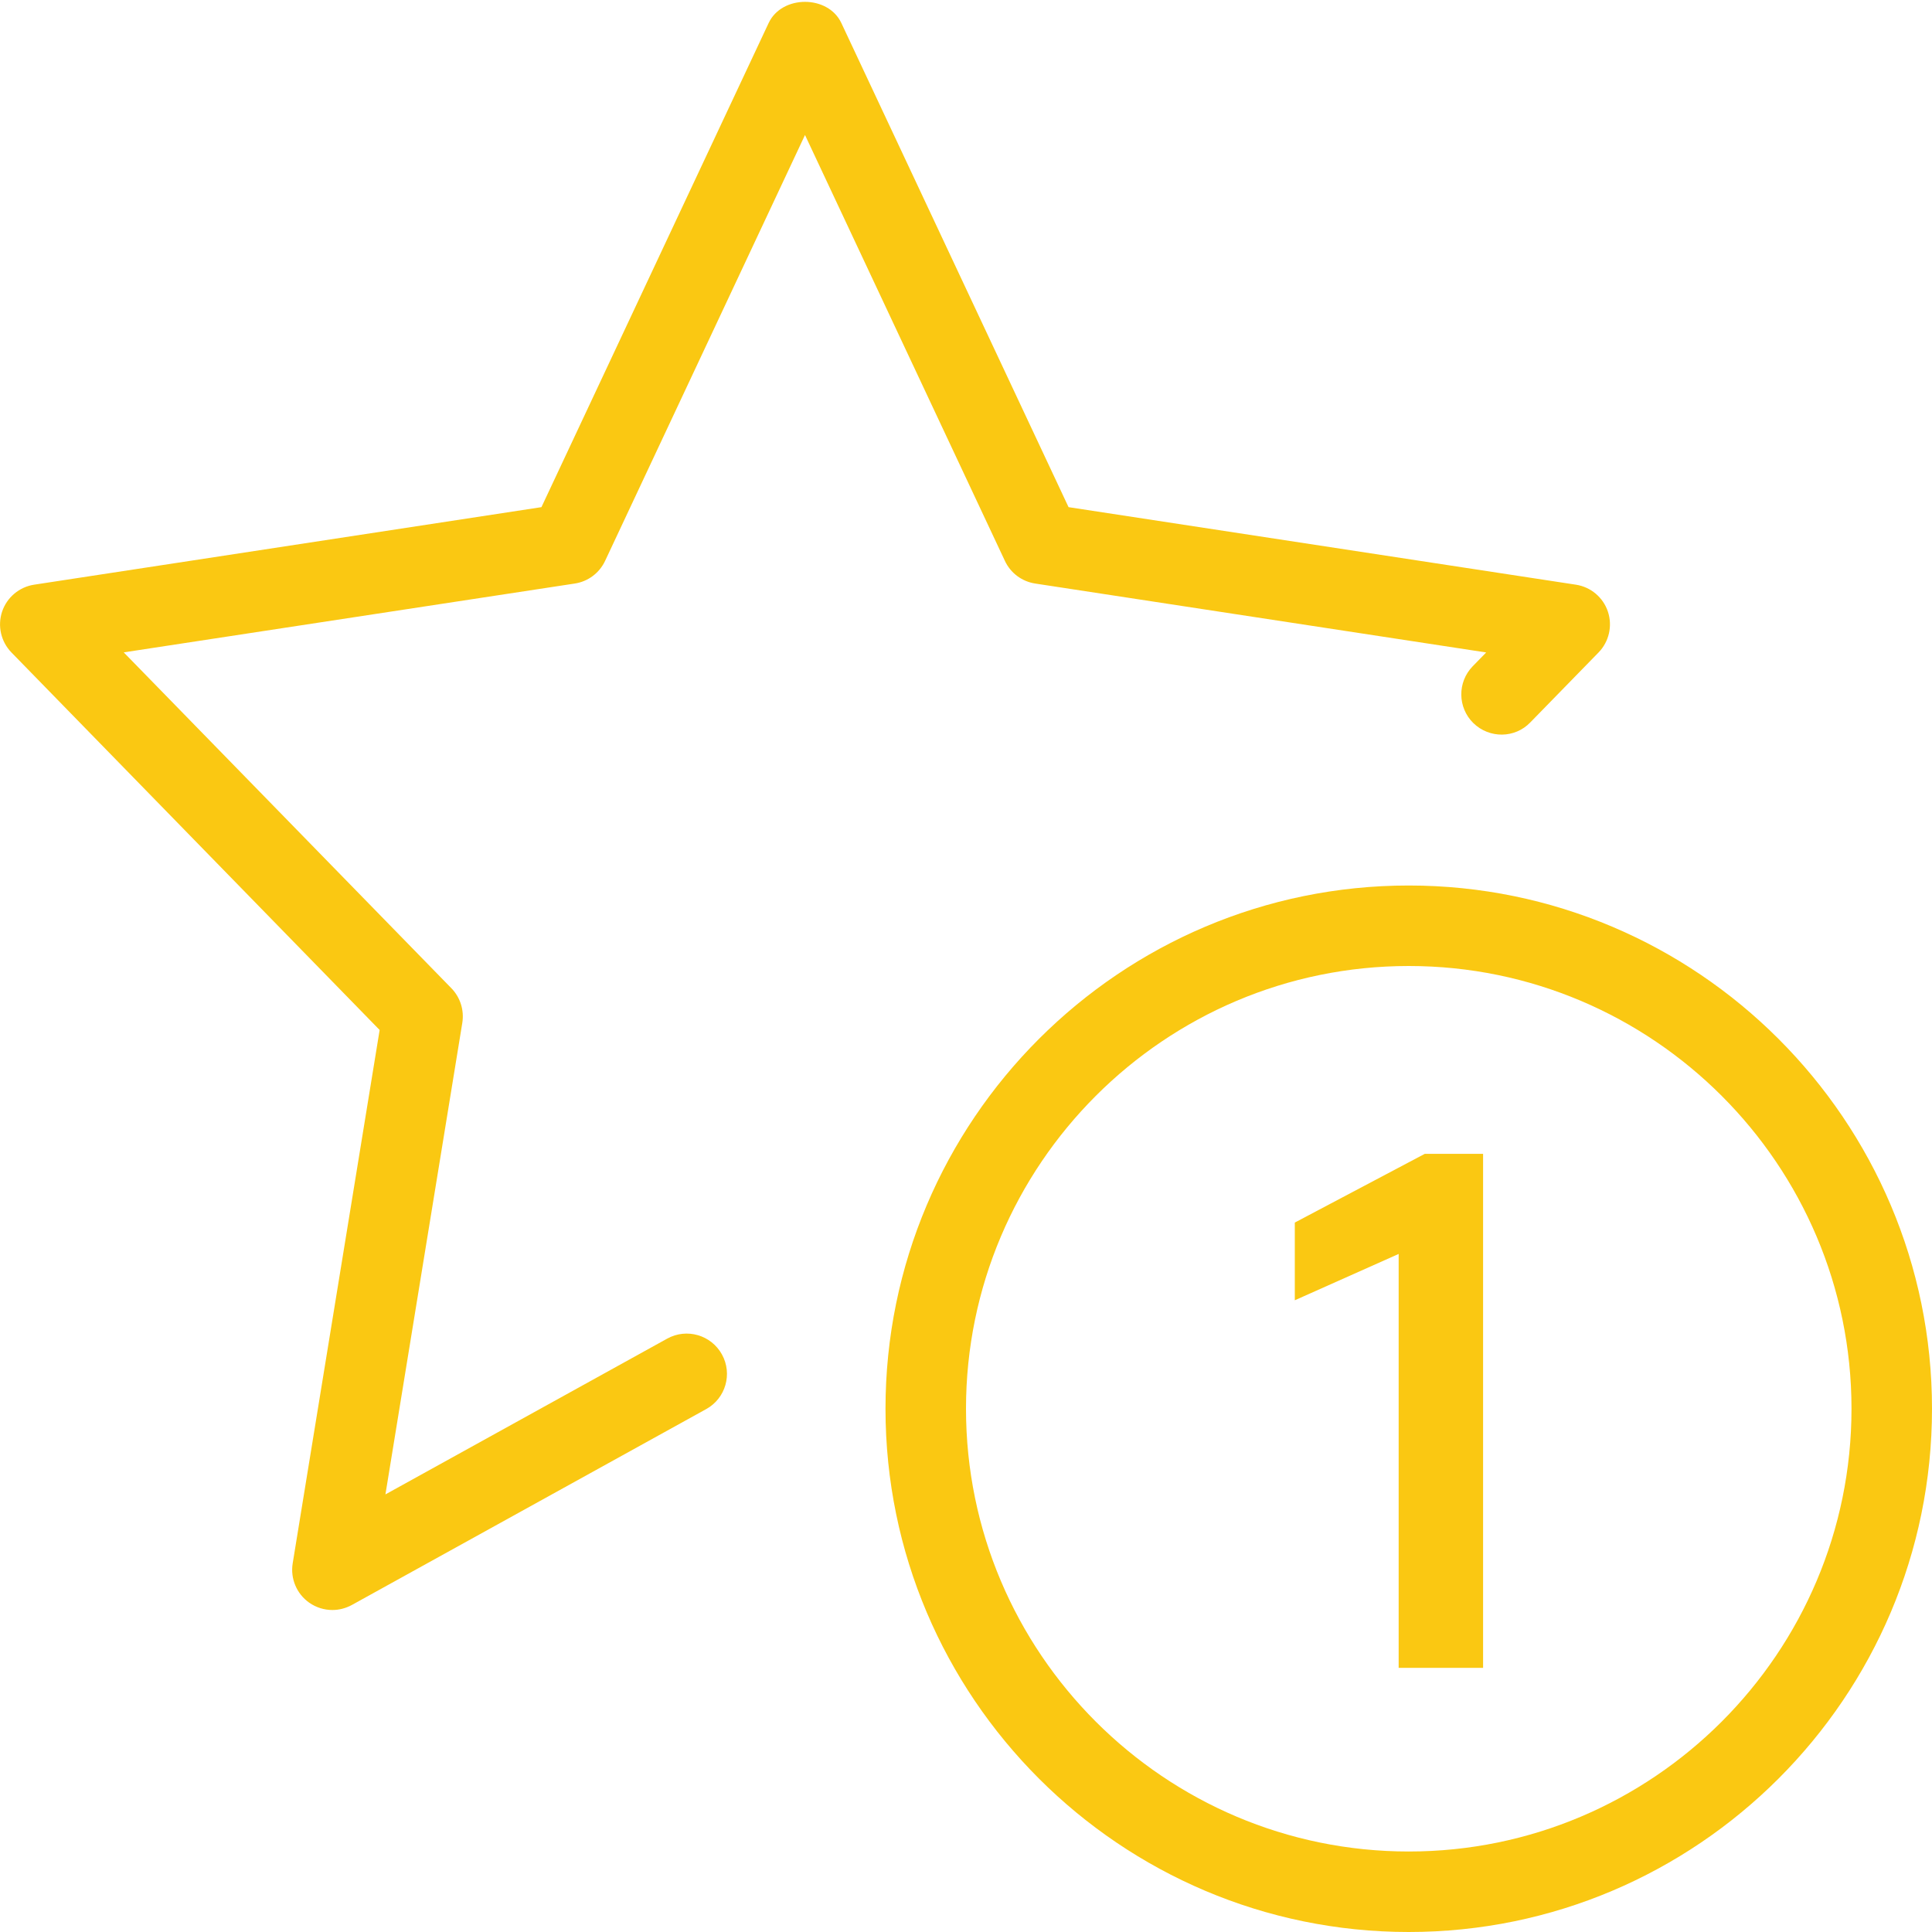 <svg width="512" height="512" viewBox="0 0 512 512" fill="none" xmlns="http://www.w3.org/2000/svg">
<g clip-path="url(#clip0_24:2)">
<path d="M373.333 512C296.874 512 234.666 449.792 234.666 373.333C234.666 296.875 296.874 234.667 373.333 234.667C449.791 234.667 511.999 296.875 511.999 373.333C511.999 449.792 449.791 512 373.333 512ZM373.333 256C308.65 256 255.999 308.629 255.999 373.333C255.999 438.037 308.65 490.667 373.333 490.667C438.015 490.667 490.666 438.037 490.666 373.333C490.666 308.629 438.015 256 373.333 256Z" fill="#FAC812"/>
<path d="M88.085 426.667C85.909 426.667 83.776 426.005 81.941 424.725C78.613 422.379 76.906 418.325 77.568 414.293L100.608 272.96L3.05 172.928C0.256 170.069 -0.704 165.888 0.554 162.091C1.834 158.293 5.12 155.541 9.066 154.944L143.488 134.4L203.69 6.123C207.189 -1.387 219.477 -1.387 222.976 6.123L283.178 134.4L417.6 154.944C421.568 155.541 424.853 158.315 426.112 162.091C427.37 165.888 426.41 170.069 423.616 172.928L405.546 191.445C401.472 195.691 394.709 195.755 390.464 191.637C386.261 187.52 386.176 180.779 390.293 176.555L393.856 172.907L274.346 154.645C270.826 154.112 267.797 151.851 266.304 148.629L213.333 35.776L160.362 148.629C158.848 151.851 155.84 154.112 152.32 154.645L32.789 172.885L119.616 261.888C121.984 264.32 123.05 267.712 122.517 271.061L102.144 396.032L176.81 354.752C181.973 351.893 188.458 353.771 191.317 358.933C194.176 364.096 192.298 370.581 187.157 373.419L93.269 425.323C91.626 426.219 89.856 426.667 88.085 426.667V426.667Z" fill="#FAC812"/>
<path d="M370.66 442V332.308L343.138 344.584V323.992L377.59 305.776H393.034V442H370.66Z" fill="#FAC812"/>
</g>
<defs>
<clipPath id="clip0_24:2">
<rect width="512" height="512" fill="white"/>
</clipPath>
</defs>
</svg>

